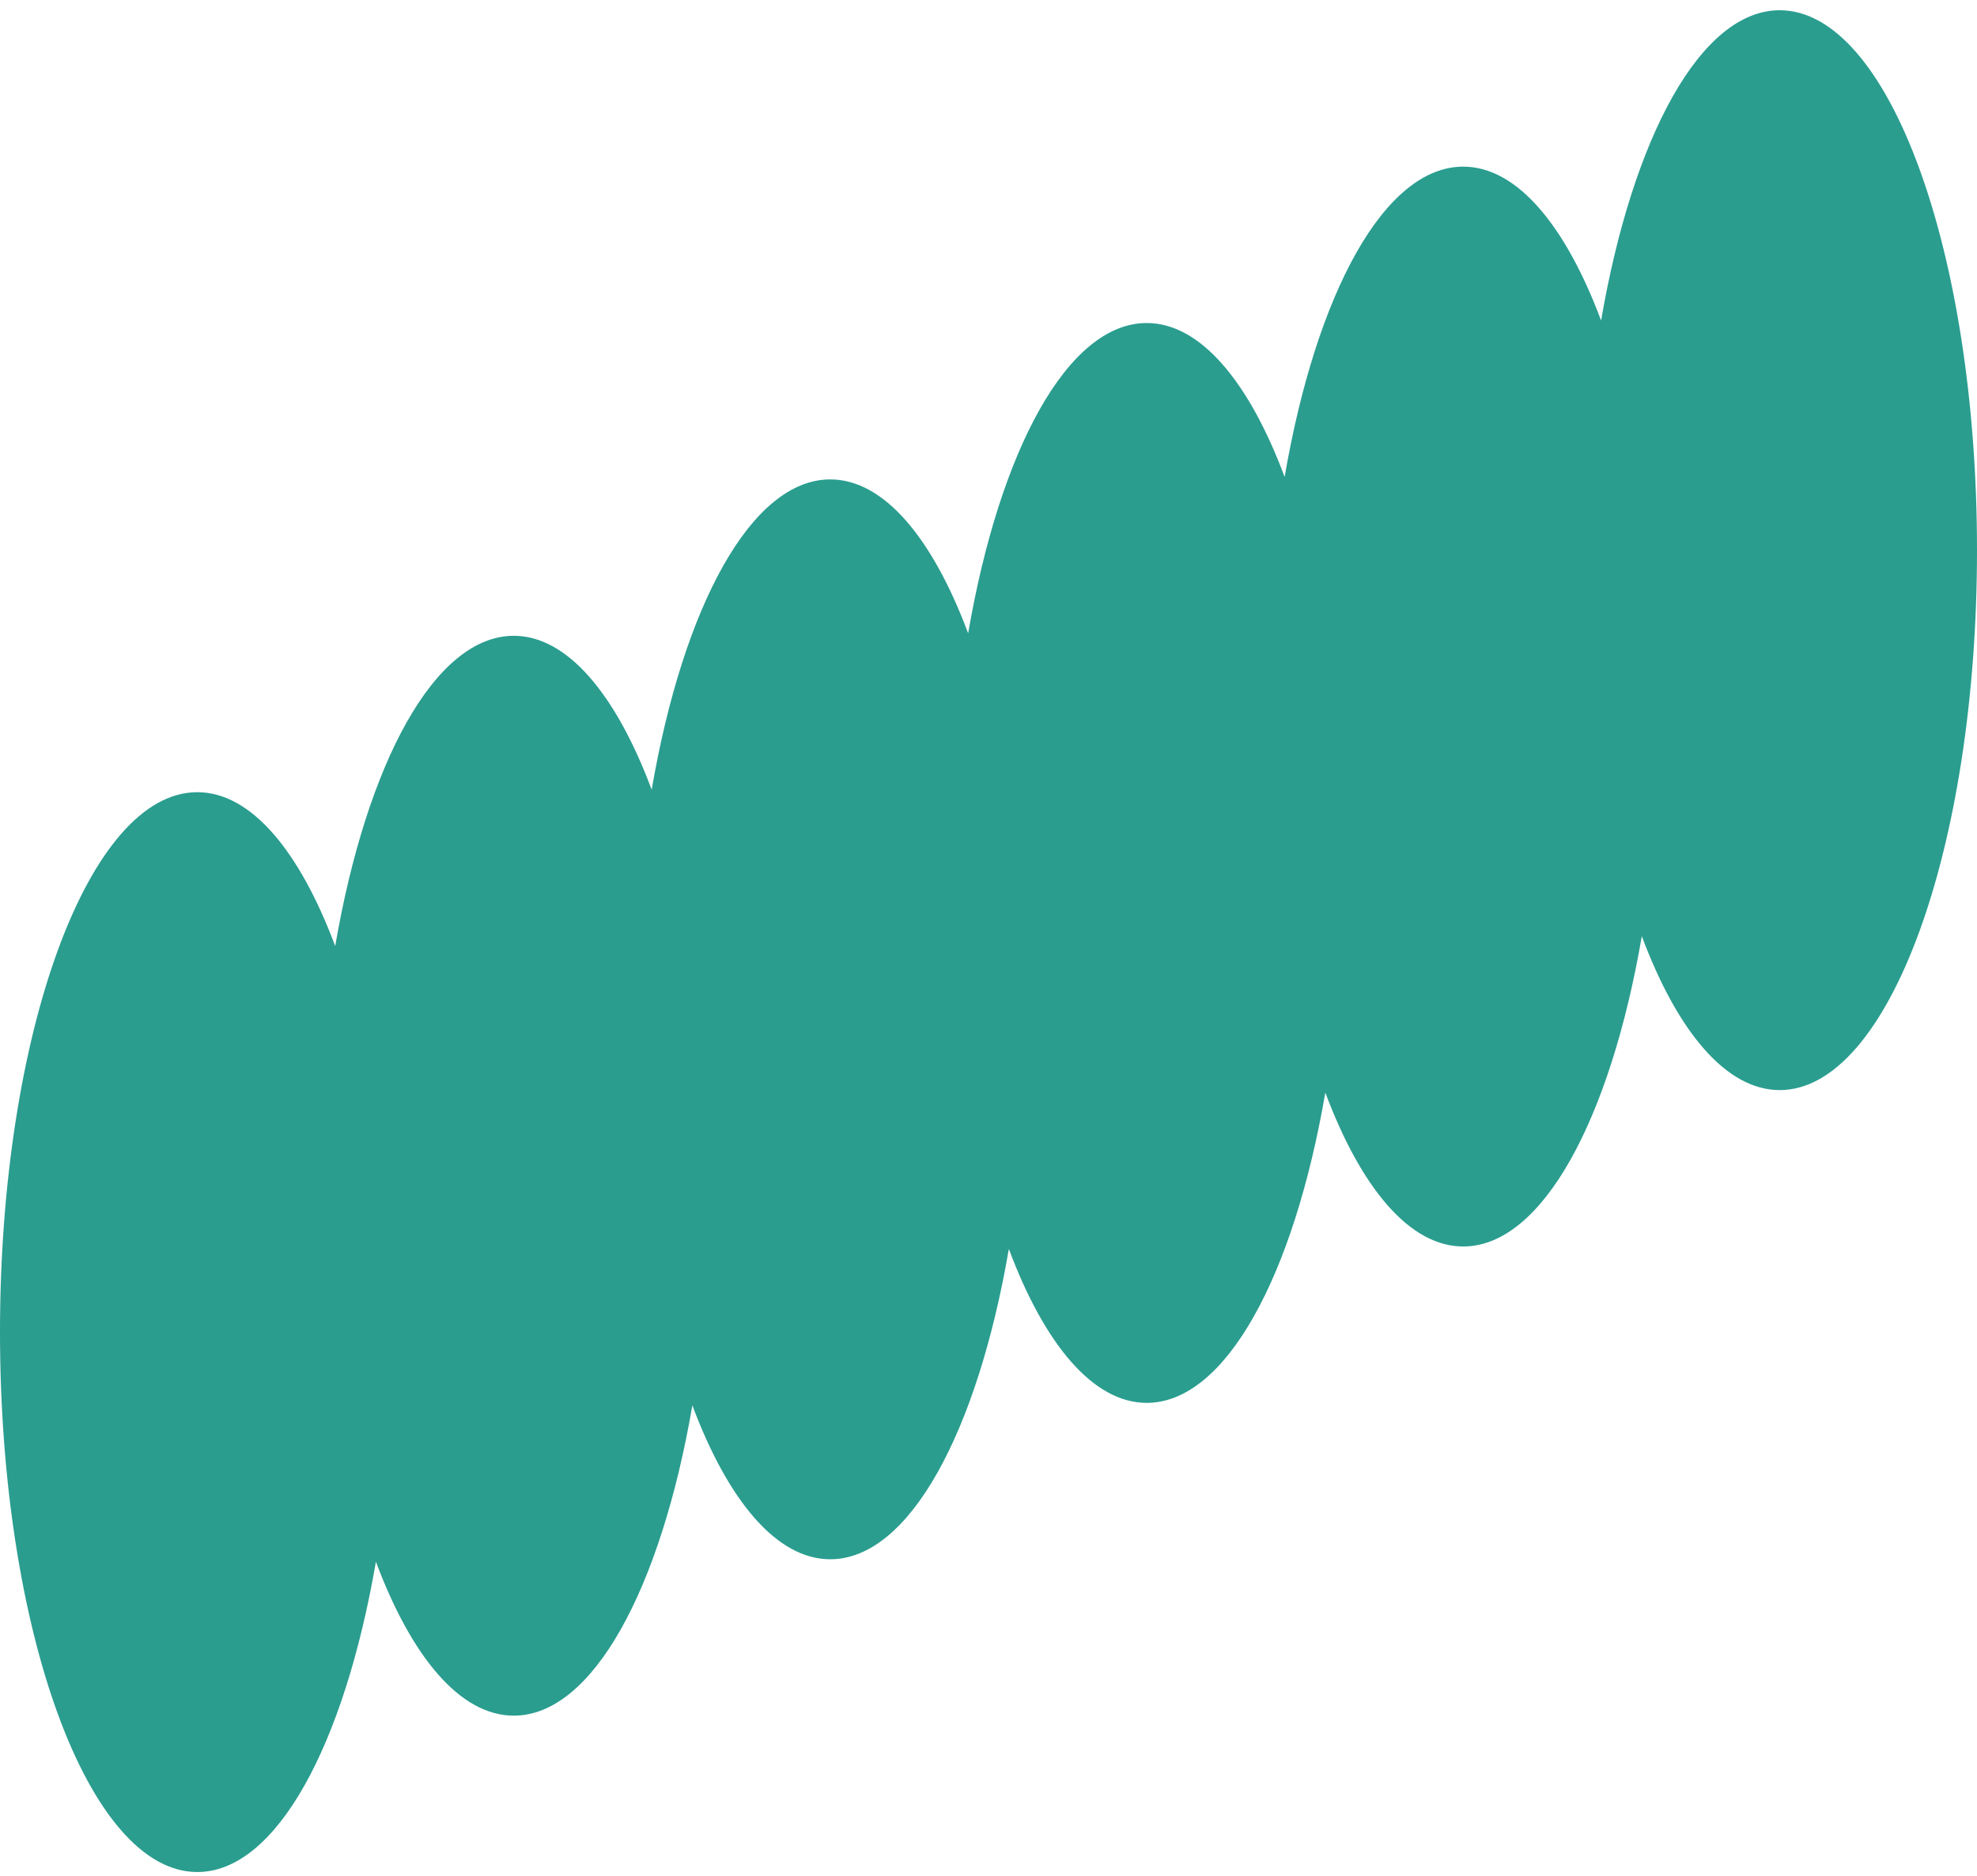 <svg xmlns="http://www.w3.org/2000/svg" width="137" height="130" viewBox="0 0 137 130" fill="none"><path d="M123.327 0.71C117.86 0.71 113.139 9.501 110.951 22.209C108.485 15.614 105.114 11.546 101.396 11.546C95.929 11.546 91.208 20.337 89.021 33.045C86.555 26.45 83.183 22.382 79.465 22.382C73.998 22.382 69.277 31.173 67.09 43.881C64.624 37.286 61.253 33.218 57.535 33.218C52.067 33.218 47.346 42.008 45.159 54.717C42.693 48.122 39.322 44.054 35.604 44.054C30.136 44.054 25.415 52.844 23.228 65.553C20.762 58.958 17.391 54.89 13.673 54.89C6.124 54.89 0 71.636 0 92.3C0 112.964 6.124 129.71 13.673 129.71C19.14 129.71 23.861 120.92 26.049 108.212C28.515 114.806 31.886 118.875 35.604 118.875C41.071 118.875 45.792 110.084 47.979 97.376C50.446 103.971 53.817 108.039 57.535 108.039C63.002 108.039 67.723 99.248 69.91 86.54C72.376 93.135 75.747 97.203 79.465 97.203C84.933 97.203 89.654 88.412 91.841 75.704C94.307 82.299 97.678 86.367 101.396 86.367C106.864 86.367 111.585 77.576 113.772 64.868C116.238 71.463 119.609 75.531 123.327 75.531C130.876 75.531 137 58.785 137 38.121C137 17.457 130.884 0.71 123.327 0.71Z" fill="#2A9D8F"></path></svg>